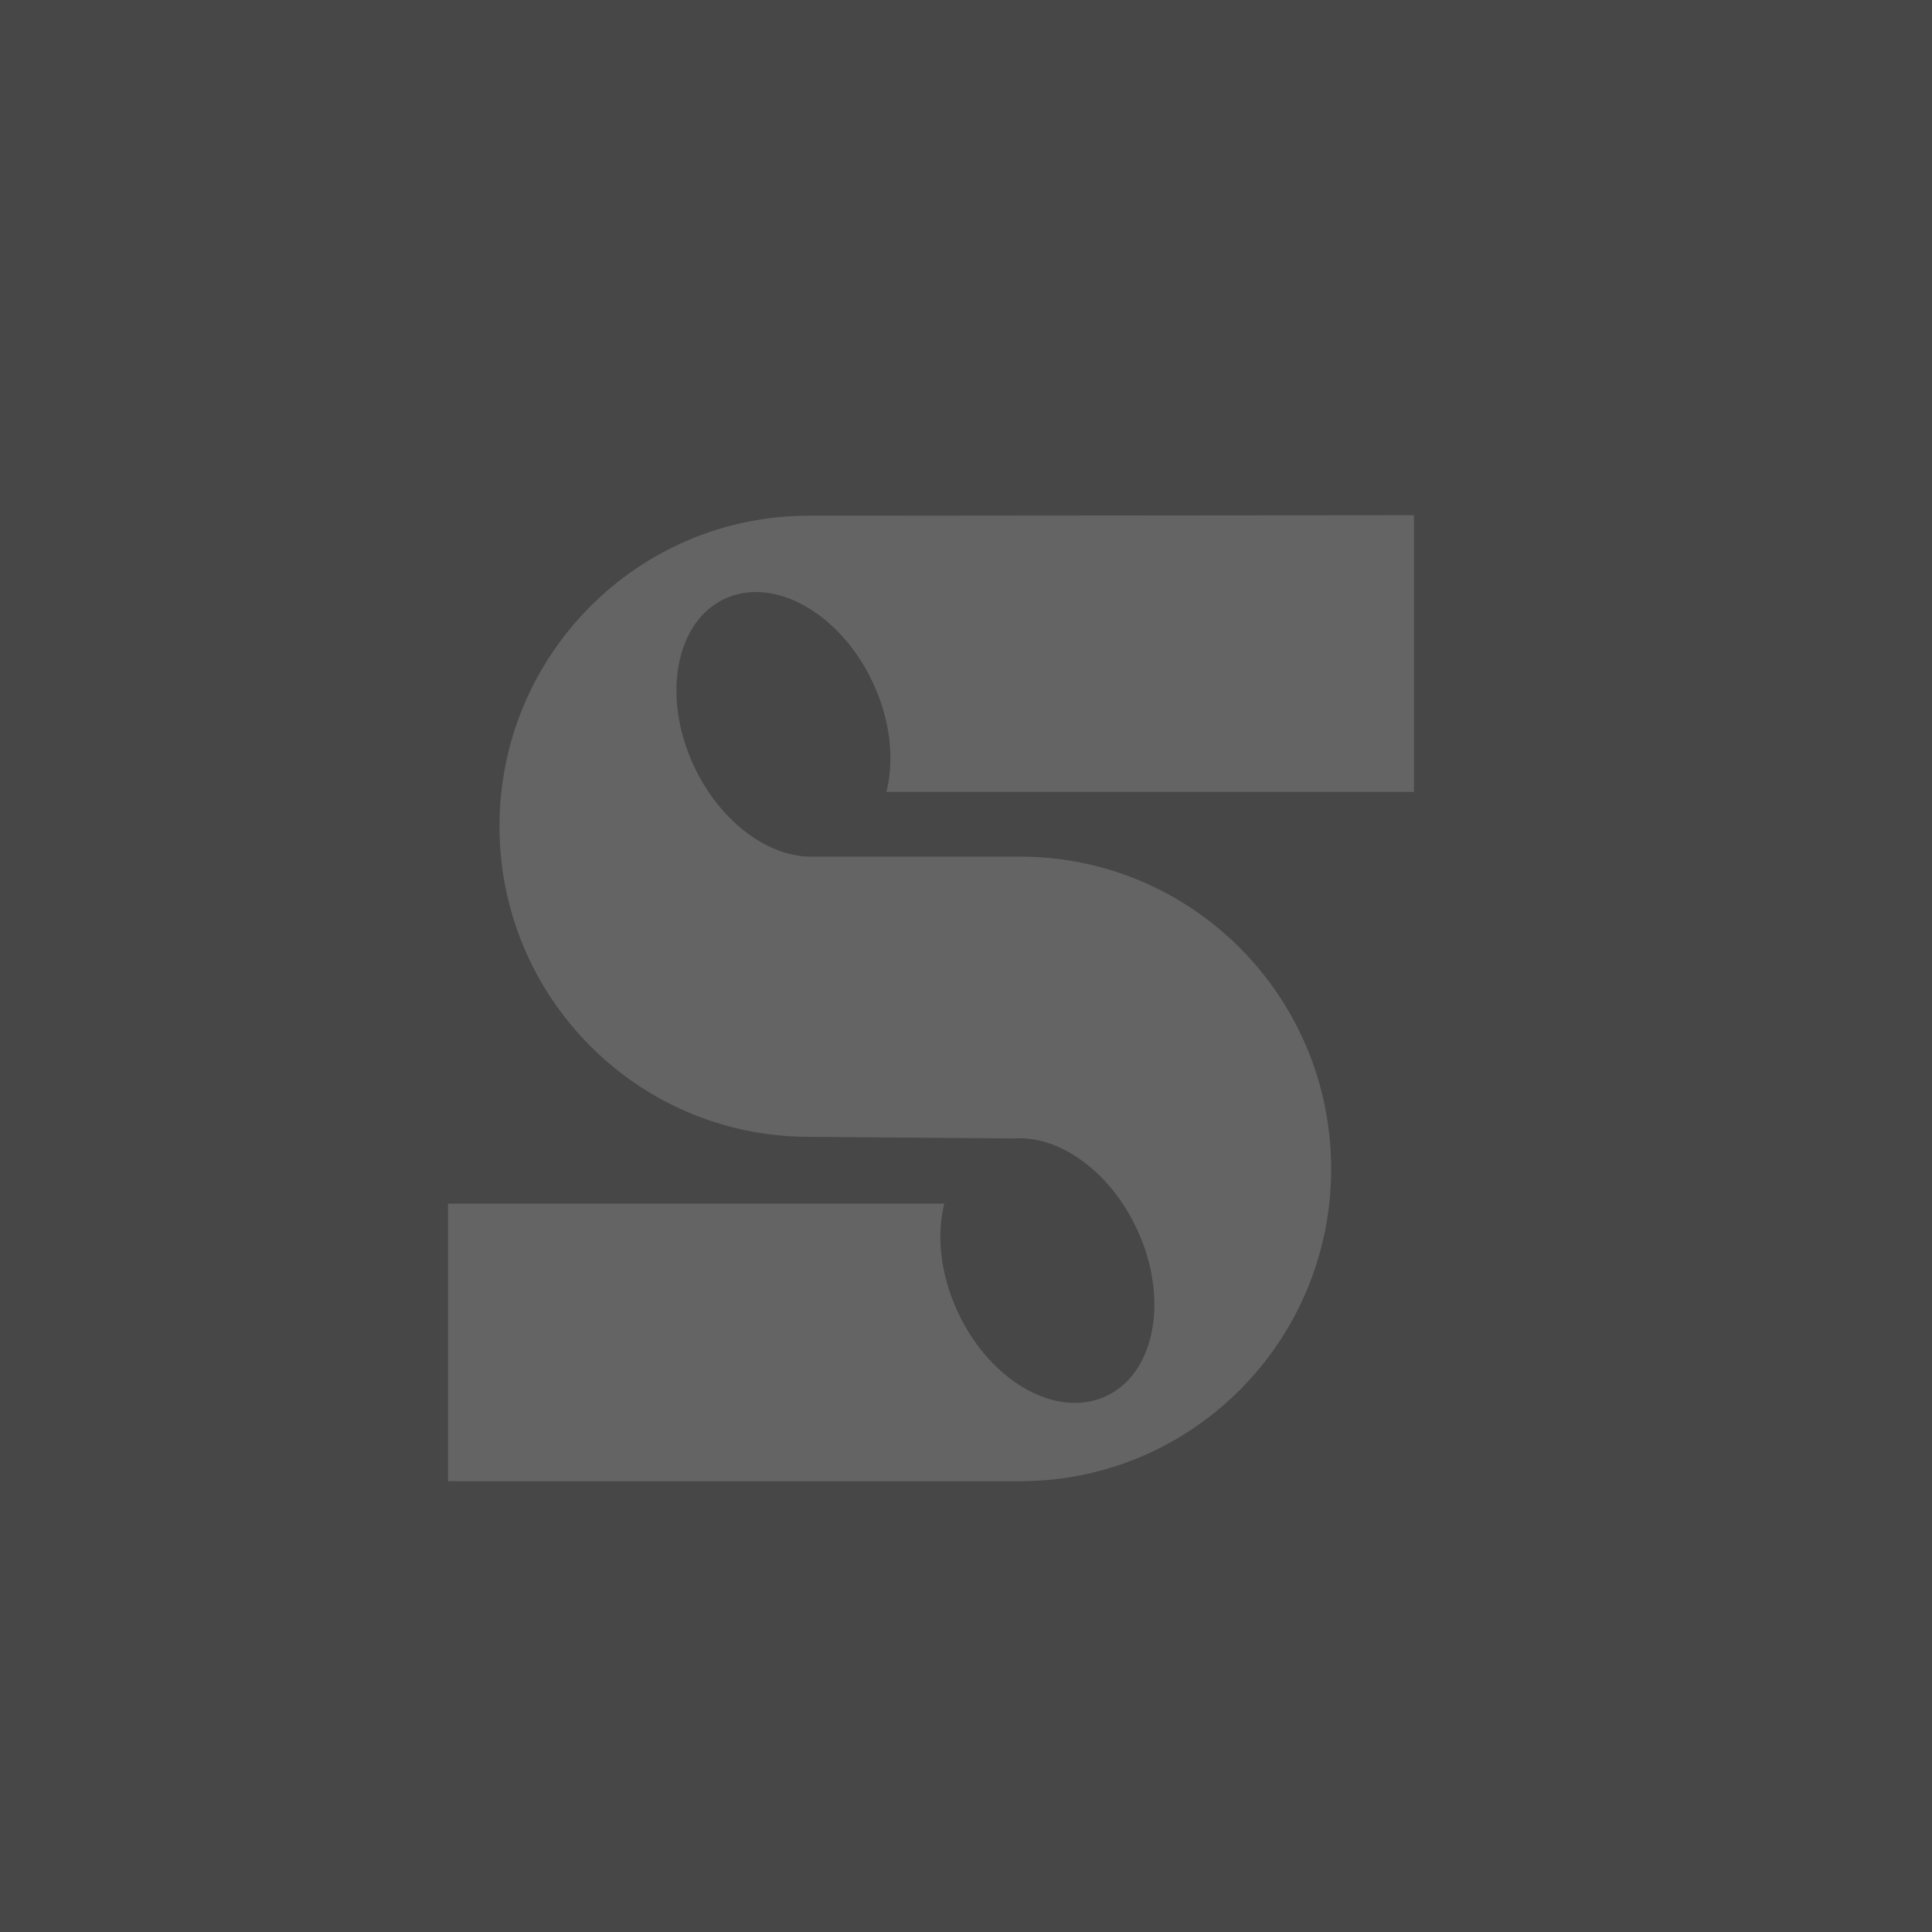 <svg width="30" height="30" viewBox="0 0 30 30" fill="none" xmlns="http://www.w3.org/2000/svg">
<rect x="0" y="0" width="30" height="30" fill="#333333" stroke="none"/>
<rect opacity="0.1" width="30" height="30" fill="white"/>
<path d="M13.764 12.296C13.89 11.801 13.829 11.186 13.553 10.597C13.048 9.521 12.017 8.94 11.251 9.299C10.485 9.659 10.273 10.822 10.777 11.899C11.166 12.727 11.867 13.262 12.518 13.3C12.522 13.301 12.526 13.301 12.529 13.301C12.568 13.303 12.606 13.303 12.643 13.302L15.841 13.302C18.508 13.302 20.67 15.473 20.67 18.151C20.67 20.829 18.508 23 15.84 23L6.957 23L6.957 18.69L14.663 18.69C14.539 19.183 14.601 19.795 14.876 20.381C15.381 21.457 16.411 22.038 17.178 21.678C17.944 21.319 18.156 20.155 17.651 19.079C17.23 18.18 16.441 17.627 15.746 17.678L12.518 17.652C9.882 17.63 7.756 15.477 7.756 12.83C7.756 10.172 9.898 8.015 12.545 8.008L21.956 8L21.956 12.296L13.764 12.296Z" fill="#646464"/>
</svg>
